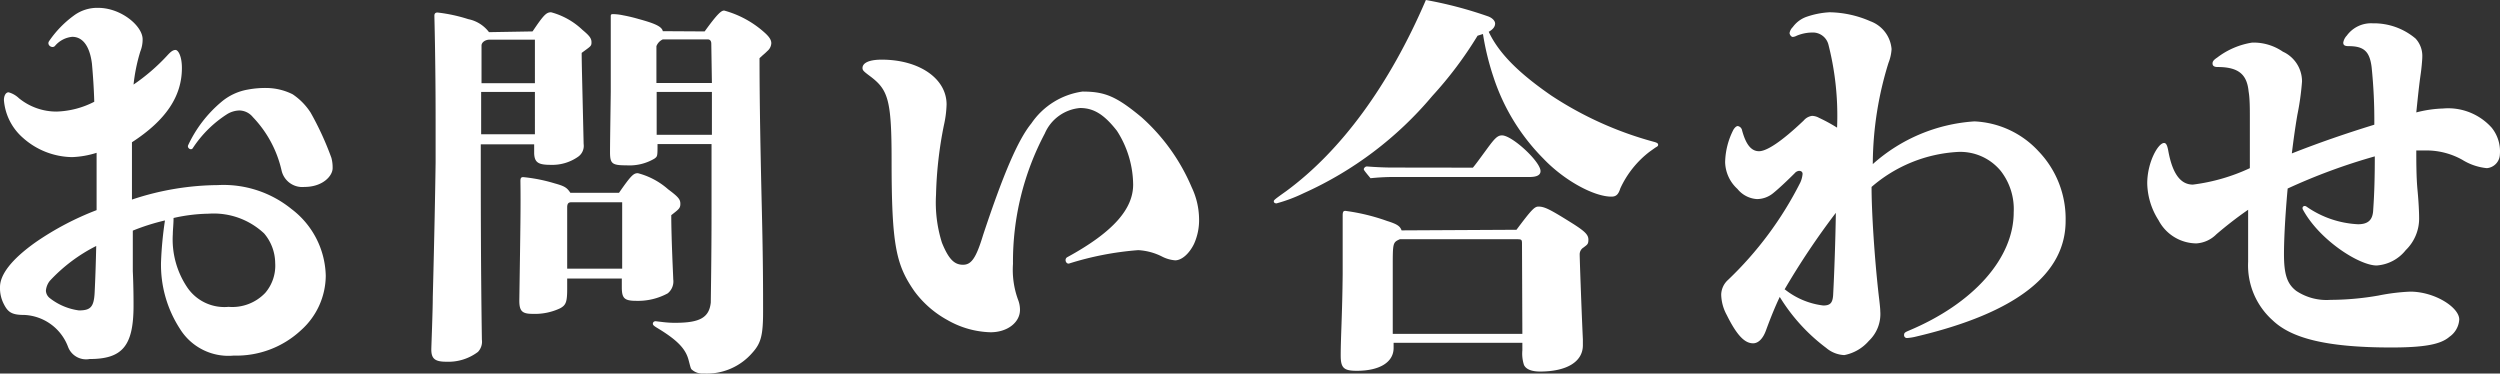 <svg xmlns="http://www.w3.org/2000/svg" viewBox="0 0 203.68 30.43"><rect x="0" y="0" width="203.68" height="30.43" fill="#333333" stroke="none"/><defs><style>.cls-1{fill:#fff;}</style></defs><title>contac-1</title><g id="Layer_2" data-name="Layer 2"><g id="design"><g id="title"><path class="cls-1" d="M7.49,5.18C7.3,3.68,6.69,3,5.89,3a2.09,2.09,0,0,0-1.41.74c-.22.25-.7-.07-.48-.39A8.49,8.49,0,0,1,6,1.28,3.2,3.2,0,0,1,8,.64c1.86,0,3.62,1.47,3.62,2.56a2.61,2.61,0,0,1-.19,1,14.33,14.33,0,0,0-.55,2.69,16,16,0,0,0,2.72-2.34c.29-.32.48-.48.7-.48s.52.51.52,1.47c0,2.31-1.31,4.26-4.07,6.05,0,1.44,0,2.91,0,4.67a22.54,22.54,0,0,1,7-1.18,8.79,8.79,0,0,1,6,1.95,7,7,0,0,1,2.79,5.44,6,6,0,0,1-2,4.42,7.72,7.72,0,0,1-5.5,2.08,4.64,4.64,0,0,1-4.38-2.18,9.57,9.57,0,0,1-1.54-5.47,29.94,29.94,0,0,1,.32-3.36,17.53,17.53,0,0,0-2.62.83c0,1.06,0,2.21,0,3.3.06,1.28.06,2.43.06,2.81,0,3.3-.92,4.35-3.58,4.35a1.57,1.57,0,0,1-1.76-1A4,4,0,0,0,2,25.66c-1,0-1.34-.19-1.69-.89A2.84,2.84,0,0,1,0,23.39c0-1,.9-2.24,2.94-3.68a23.59,23.59,0,0,1,4.93-2.59c0-1.6,0-3.1,0-4.67a7.46,7.46,0,0,1-2,.35,6.13,6.13,0,0,1-4-1.57A4.55,4.55,0,0,1,.32,8.16c0-.38.16-.64.38-.64A2,2,0,0,1,1.54,8,4.84,4.84,0,0,0,4.61,9.09a7.14,7.14,0,0,0,3.07-.8C7.65,7.23,7.58,6.18,7.49,5.18ZM4.06,22.88a1.49,1.49,0,0,0-.32.8.81.81,0,0,0,.32.61,4.89,4.89,0,0,0,2.37,1c.93,0,1.22-.26,1.28-1.44s.1-2.5.13-3.81A13.34,13.34,0,0,0,4.06,22.88Zm10.08-5.12c0,.48-.06,1-.06,1.31a7,7,0,0,0,1.18,4.35A3.65,3.65,0,0,0,18.62,25a3.7,3.7,0,0,0,3-1.15,3.41,3.41,0,0,0,.8-2.43,3.78,3.78,0,0,0-.9-2.4A6,6,0,0,0,17,17.41,13.73,13.73,0,0,0,14.14,17.76Zm9.7-10.08a5.14,5.14,0,0,1,1.47,1.5A24.34,24.34,0,0,1,27,12.86a3,3,0,0,1,.1.84c0,.63-.8,1.53-2.3,1.53a1.73,1.73,0,0,1-1.86-1.34,9.22,9.22,0,0,0-2.34-4.35A1.45,1.45,0,0,0,19.52,9a2,2,0,0,0-1,.29,9.38,9.38,0,0,0-2.82,2.79c-.13.19-.45,0-.38-.23a10.27,10.27,0,0,1,2.72-3.55,4.53,4.53,0,0,1,2.14-1,7.73,7.73,0,0,1,1.63-.13A4.85,4.85,0,0,1,23.84,7.68Z"/><path class="cls-1" d="M43.39,2.56C44.29,1.22,44.51,1,44.9,1a5.93,5.93,0,0,1,2.56,1.44c.54.45.73.67.73,1s-.06.32-.8.87c0,.89.07,3.33.16,7.42a1.08,1.08,0,0,1-.48,1.06,3.65,3.65,0,0,1-2.21.64c-1,0-1.31-.19-1.34-.93v-.74H39.17c0,4.61,0,9.83.09,15.91a1.21,1.21,0,0,1-.32,1,4,4,0,0,1-2.59.8c-.93,0-1.21-.26-1.21-1,0-.2.12-3.17.12-4.26.13-5,.2-8.67.23-11l0-3.36c0-5-.1-8.41-.1-8.57s.07-.26.26-.26a13,13,0,0,1,2.5.54,2.8,2.8,0,0,1,1.69,1.06ZM39.2,7.49l0,3.45h4.38V7.49Zm.7-4.26c-.38,0-.67.23-.67.48l0,3.07h4.35V3.23ZM50.43,15.71c1-1.44,1.19-1.6,1.54-1.6a6,6,0,0,1,2.46,1.31c.86.64,1,.83,1,1.19s-.13.44-.74.92c0,1.92.16,5,.16,5.22a1.25,1.25,0,0,1-.45,1.15,5.07,5.07,0,0,1-2.53.61c-1,0-1.21-.19-1.21-1.12v-.7H46.21c0,.35,0,.64,0,.83,0,1.09-.1,1.34-.58,1.6a4.83,4.83,0,0,1-2.24.45c-.86,0-1.08-.23-1.08-1.09.09-6,.12-7.68.09-9.73,0-.26.07-.32.23-.32a13.17,13.17,0,0,1,2.56.51c.83.23,1,.35,1.28.77Zm-3.9.77c-.23,0-.32.13-.32.41v5h4.48V16.48ZM57.41,2.56C58.49,1.06,58.78.86,59,.86a8.12,8.12,0,0,1,3.33,1.83c.35.32.51.57.51.83a.88.88,0,0,1-.26.58c-.13.12-.22.22-.45.41l-.25.23c0,3.74.09,8.16.19,12.38s.1,6.3.1,8.29-.2,2.59-.9,3.36a4.9,4.9,0,0,1-3.94,1.66,1.29,1.29,0,0,1-1-.35c-.06-.1-.06-.1-.22-.71-.23-.92-.87-1.63-2.56-2.65-.32-.19-.36-.26-.36-.35s.07-.2.23-.2l.58.07a8.45,8.45,0,0,0,1,.06c2,0,2.78-.41,2.91-1.66,0-.29.06-3.75.06-7.27l0-5.63H53.57c0,1,0,1-.26,1.19a4,4,0,0,1-2.27.54c-1.18,0-1.34-.13-1.34-1.09,0-.76.06-4.7.06-4.92,0-2.66,0-3.88,0-5.32v-.8c0-.12,0-.19.19-.19a4.26,4.26,0,0,1,.83.1A12.21,12.21,0,0,1,52,1.54c1.28.35,1.92.6,2,1Zm.54,1c0-.22-.1-.35-.29-.35H54a1,1,0,0,0-.52.55v3H58ZM53.5,7.49l0,3.49H58V7.49Z"/><path class="cls-1" d="M77.12,8.51a8.66,8.66,0,0,1-.22,1.7,32.19,32.19,0,0,0-.64,5.66,10.91,10.91,0,0,0,.48,3.9c.57,1.41,1.05,1.8,1.72,1.8s1.06-.52,1.64-2.44c1.66-5,2.84-7.74,3.93-9.08a6.06,6.06,0,0,1,4.16-2.59c1.82,0,2.75.38,4.8,2.08a16,16,0,0,1,4.1,5.72,6.13,6.13,0,0,1,.6,2.53,4.71,4.71,0,0,1-.41,2.08c-.39.8-1,1.34-1.54,1.34a2.83,2.83,0,0,1-1.09-.32,4.87,4.87,0,0,0-1.92-.51,25,25,0,0,0-5.63,1.09c-.25.06-.41-.35-.16-.51,3.87-2.11,5.38-4,5.38-5.92A8.22,8.22,0,0,0,91,10.66C90,9.38,89.15,8.8,88,8.8a3.45,3.45,0,0,0-2.88,2.08A22.27,22.27,0,0,0,82.53,21.5a7.08,7.08,0,0,0,.41,2.91,2.24,2.24,0,0,1,.16.84c0,1-1,1.82-2.4,1.82a7.45,7.45,0,0,1-3.52-1,8.27,8.27,0,0,1-2.68-2.34C73,21.57,72.64,20,72.64,13.06c0-5-.29-5.76-1.79-6.88-.48-.36-.58-.45-.58-.64,0-.36.42-.68,1.57-.68C74.85,4.86,77.12,6.37,77.12,8.51Z"/><path class="cls-1" d="M120.38,2.91a31.31,31.31,0,0,1-3.68,4.9,29.4,29.4,0,0,1-10.49,7.93,12.56,12.56,0,0,1-2.21.83c-.13,0-.22-.06-.22-.16s0-.12,1-.83c4.48-3.29,8.41-8.64,11.39-15.58a32.94,32.94,0,0,1,5,1.31c.41.13.64.39.64.61s-.13.45-.52.67c.87,1.86,2.63,3.49,5.09,5.19a28.79,28.79,0,0,0,8.35,3.77c.26.07.36.13.36.23s0,.12-.23.25l-.45.32a7.93,7.93,0,0,0-2.4,3c-.16.51-.35.67-.73.67-1.41,0-3.84-1.31-5.54-3.1a16.84,16.84,0,0,1-4.06-6.63,21.57,21.57,0,0,1-.86-3.52Zm3.17,15.81c1.22-1.63,1.47-1.89,1.79-1.89.52,0,1,.26,2.88,1.44.9.58,1.19.86,1.19,1.25s-.1.41-.39.64a.65.65,0,0,0-.32.57c0,.29.13,4.1.26,6.92v.48c0,1.34-1.31,2.14-3.49,2.14-.7,0-1.15-.19-1.31-.54a3,3,0,0,1-.13-1.19v-.61H113.54v.42c0,1.15-1.12,1.86-3,1.86-1.06,0-1.31-.23-1.31-1.25,0-1.44.13-3.36.16-6.63l0-4.76c0-.32.06-.39.22-.39A16.43,16.43,0,0,1,113,18c.83.26,1.06.42,1.19.77ZM120,13.66c.26-.32.26-.32,1.22-1.63.57-.77.8-1,1.15-1,.83,0,3.14,2.14,3.14,2.91,0,.32-.29.48-.9.48h-11a18.19,18.19,0,0,0-1.95.1c-.51-.61-.55-.68-.55-.74s.1-.22.26-.22c.7.06,1.57.09,2,.09Zm4,6.27c0-.41,0-.44-.45-.44l-9.5,0c-.58.26-.58.29-.58,2.31V27.2h10.56Z"/><path class="cls-1" d="M152.38,1.73A2.64,2.64,0,0,1,154.11,4a3.59,3.59,0,0,1-.25,1.12,28,28,0,0,0-1.28,8.25,13.75,13.75,0,0,1,8.28-3.48,7.55,7.55,0,0,1,5.22,2.43A7.94,7.94,0,0,1,168.29,18c0,4.22-3.81,7.46-12.26,9.44a4.14,4.14,0,0,1-.67.1.23.23,0,0,1-.23-.26c0-.16.1-.22.33-.32,5.37-2.24,8.6-5.95,8.6-9.66A5.06,5.06,0,0,0,163,13.92a4.27,4.27,0,0,0-3.52-1.54,11.71,11.71,0,0,0-7,2.85c0,2,.23,5.7.58,8.8.09.74.13,1.12.13,1.34a3,3,0,0,1-.93,2.4,3.53,3.53,0,0,1-2,1.16,2.43,2.43,0,0,1-1.47-.58A14.9,14.9,0,0,1,145,24.19c-.38.8-.73,1.66-1.12,2.72-.25.7-.64,1.06-1.05,1.06-.64,0-1.28-.55-2.15-2.31a3.62,3.62,0,0,1-.45-1.66,1.66,1.66,0,0,1,.55-1.19,29,29,0,0,0,5.89-7.93,2.15,2.15,0,0,0,.19-.71c0-.15-.1-.25-.29-.25a.53.53,0,0,0-.35.19c-.51.51-1.25,1.22-1.76,1.63a2.11,2.11,0,0,1-1.31.48,2.22,2.22,0,0,1-1.6-.83,3.05,3.05,0,0,1-1-2.17,6.06,6.06,0,0,1,.68-2.66c.12-.19.25-.29.35-.29a.43.43,0,0,1,.35.35c.32,1.19.77,1.7,1.38,1.7s1.79-.74,3.64-2.5a1.09,1.09,0,0,1,.68-.38,1.23,1.23,0,0,1,.57.16,13.08,13.08,0,0,1,1.47.8,23.46,23.46,0,0,0-.7-6.75,1.31,1.31,0,0,0-1.34-1,3.36,3.36,0,0,0-1.25.26.82.82,0,0,1-.32.1c-.13,0-.26-.2-.26-.32a.88.88,0,0,1,.26-.48,2.34,2.34,0,0,1,1.12-.84A6.84,6.84,0,0,1,149.05,1,8.55,8.55,0,0,1,152.38,1.73Zm-7,21.82a6.22,6.22,0,0,0,3.17,1.34c.57,0,.76-.22.8-.86.09-1.66.19-4.54.22-6.69A61.39,61.39,0,0,0,145.41,23.55Z"/><path class="cls-1" d="M186.08,20.7c0,1.67.26,2.43,1,3a4.45,4.45,0,0,0,2.78.73,23,23,0,0,0,3.91-.35,16.6,16.6,0,0,1,2.59-.32c2,0,4,1.28,4,2.27a1.85,1.85,0,0,1-.8,1.41c-.7.61-2,.87-4.74.87-5.34,0-8.15-.77-9.66-2.21a6,6,0,0,1-2-4.77V17.09c-.93.64-1.82,1.34-2.59,2a2.51,2.51,0,0,1-1.63.74,3.51,3.51,0,0,1-3.08-1.89,5.75,5.75,0,0,1-.92-3c0-1.72.89-3.29,1.37-3.29.16,0,.26.16.35.67.36,1.95,1.06,2.72,2,2.72a15.51,15.51,0,0,0,4.64-1.34V9.54c0-.68,0-1.51-.1-2.08-.13-1.32-.73-2-2.53-2-.32,0-.41-.13-.41-.29s.09-.29.38-.48a6.28,6.28,0,0,1,2.85-1.22,4.21,4.21,0,0,1,2.5.74,2.66,2.66,0,0,1,1.56,2.43,21.66,21.66,0,0,1-.38,2.72c-.19,1.12-.32,2.08-.45,3.14,2.21-.87,4.32-1.6,6.72-2.34a42.08,42.08,0,0,0-.22-4.7c-.16-1.25-.61-1.7-1.86-1.7-.35,0-.45-.09-.45-.29a1.08,1.08,0,0,1,.29-.57,2.44,2.44,0,0,1,2.11-1,5.26,5.26,0,0,1,3.49,1.24,2.08,2.08,0,0,1,.55,1.48c0,.25-.07,1-.13,1.4-.13.9-.23,1.86-.36,3.14a9.65,9.65,0,0,1,2.18-.32A4.76,4.76,0,0,1,203,10.4a3.07,3.07,0,0,1,.67,2.18,1.16,1.16,0,0,1-1.06,1.12,4.64,4.64,0,0,1-2-.68,6,6,0,0,0-2.75-.76c-.19,0-.58,0-1,0,0,.86,0,2.2.1,3.23s.13,1.89.13,2.21A3.58,3.58,0,0,1,196,20.38a3.31,3.31,0,0,1-2.37,1.25c-1.41,0-4.64-2.05-6-4.54-.13-.23.09-.39.28-.26a8,8,0,0,0,4.2,1.44c.86,0,1.21-.38,1.24-1.18.1-1.41.13-2.79.13-4.35a48.26,48.26,0,0,0-7.1,2.62C186.14,18,186.08,19.81,186.08,20.7Z"/></g></g></g></svg>